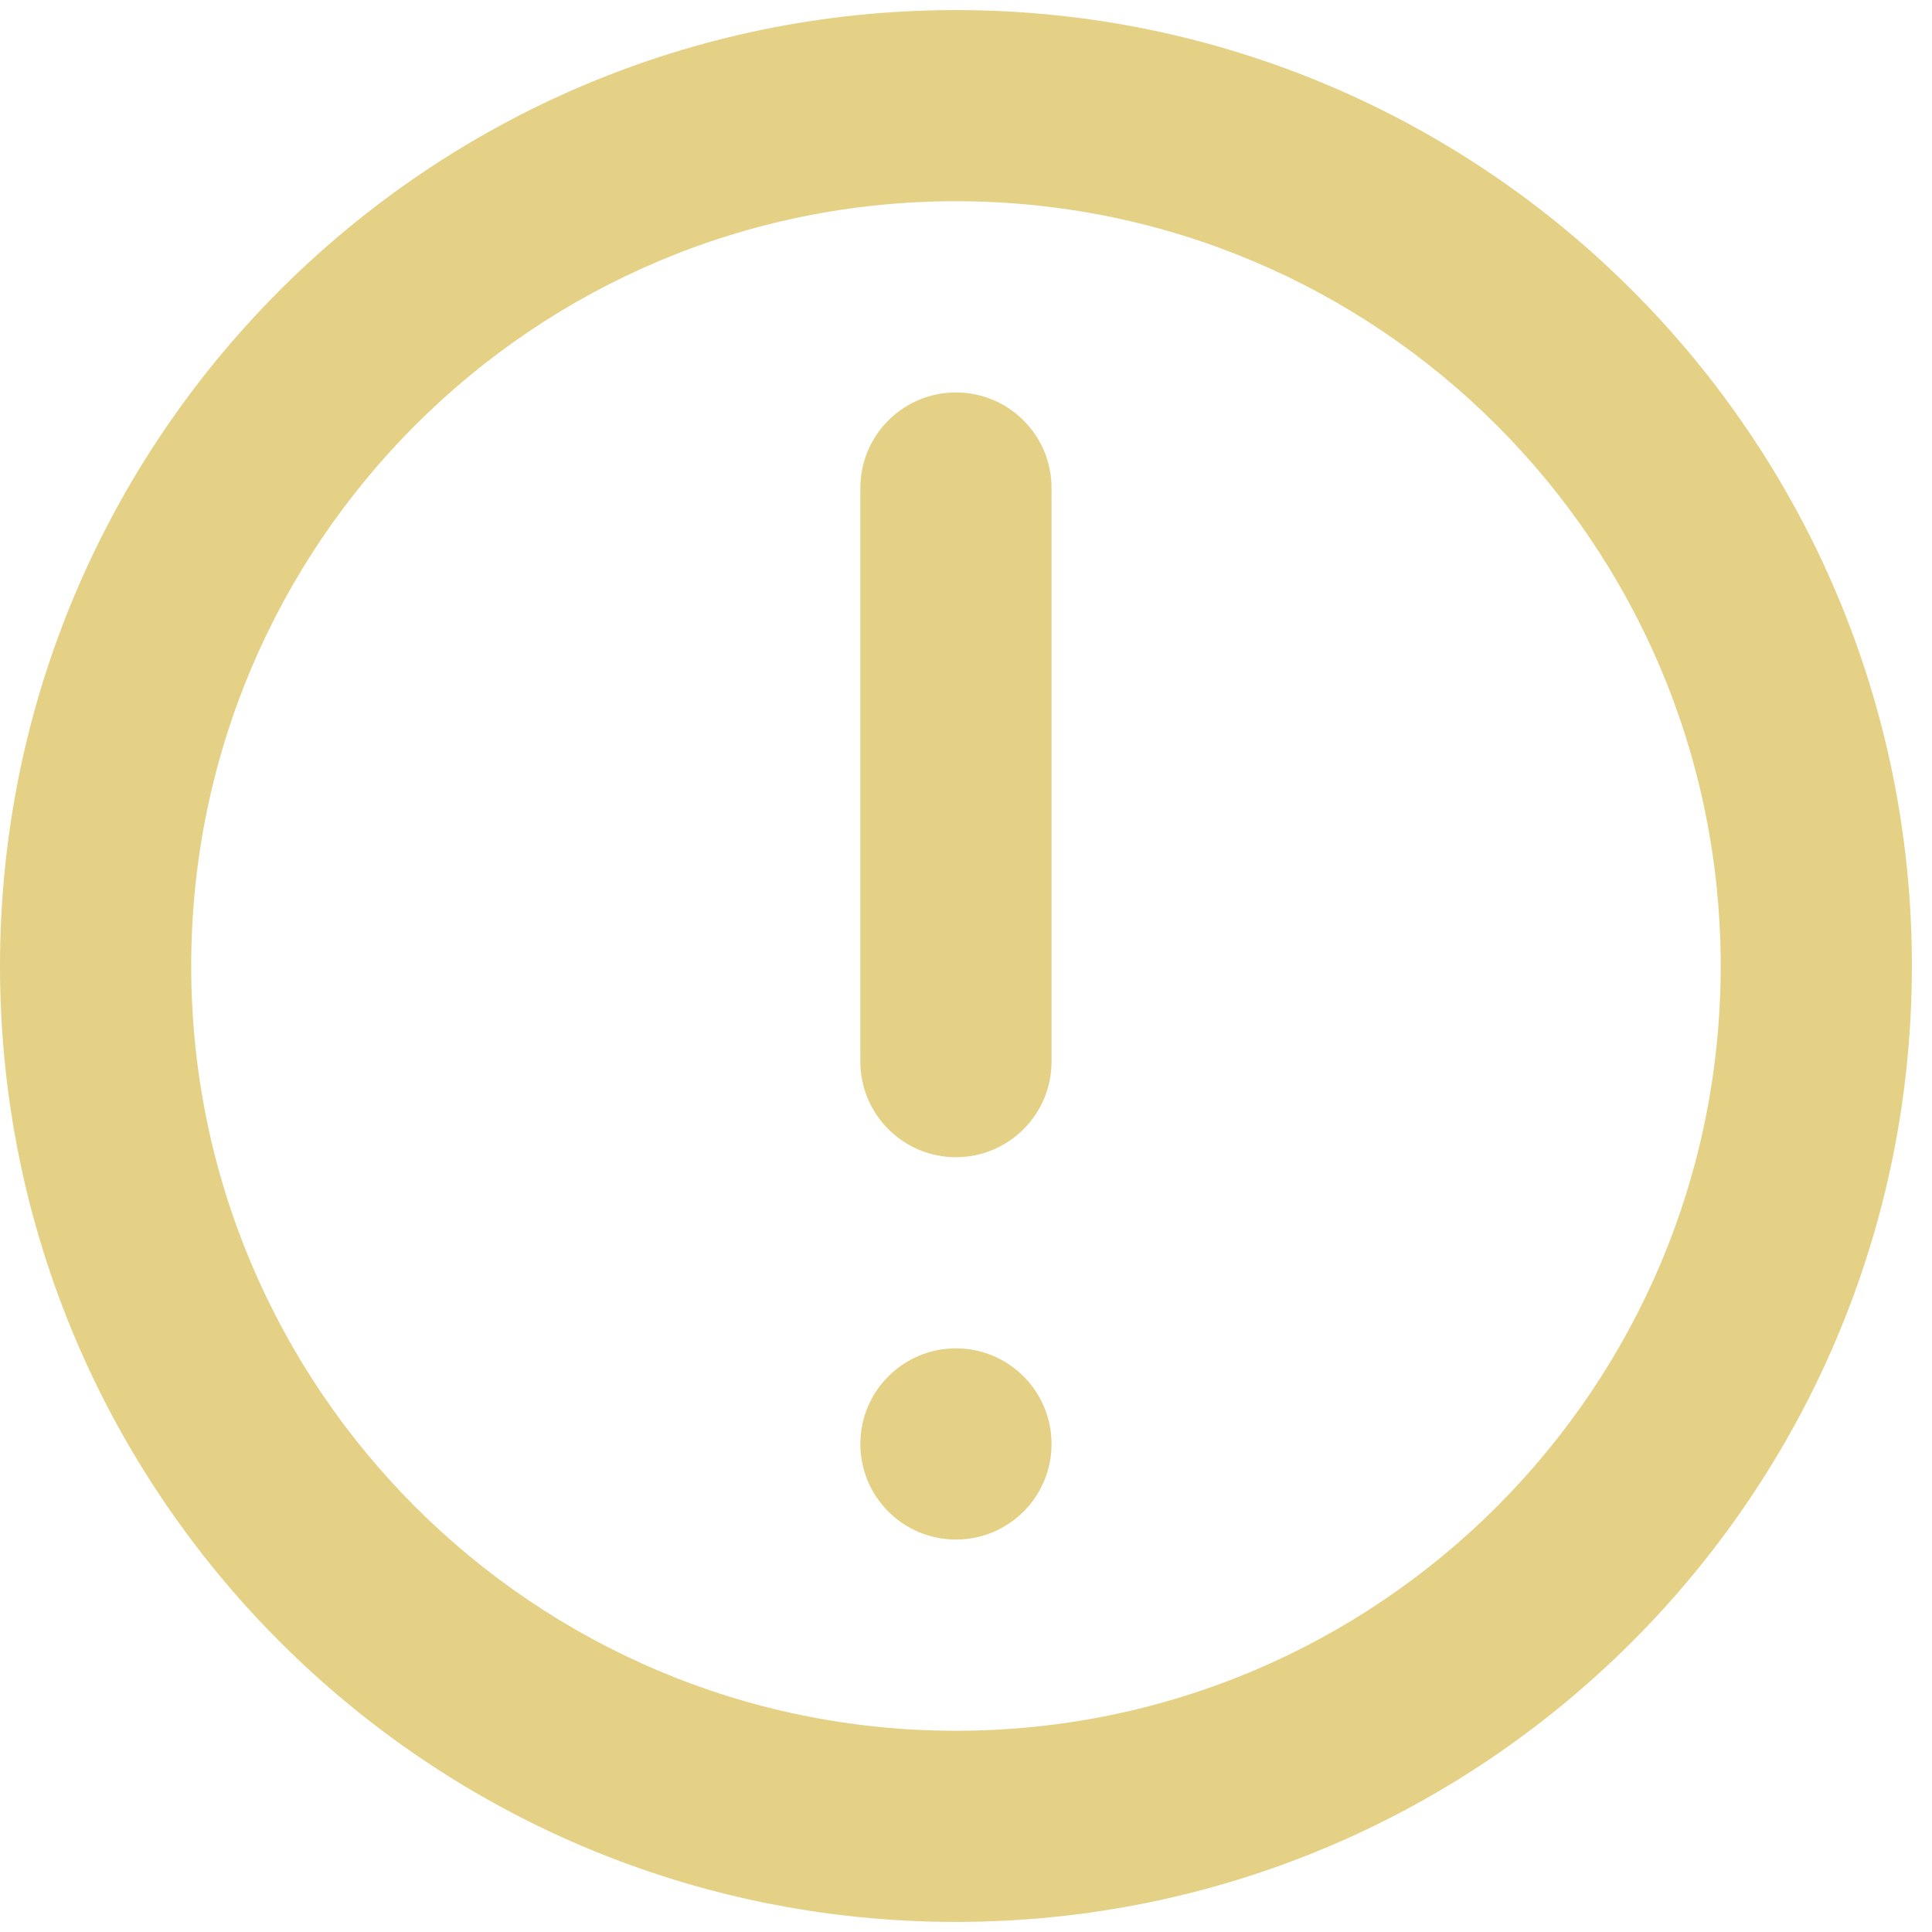 <?xml version="1.0" encoding="UTF-8"?> <svg xmlns="http://www.w3.org/2000/svg" width="32" height="32" viewBox="0 0 32 32" fill="none"><path fill-rule="evenodd" clip-rule="evenodd" d="M0 16C0 7.256 7.089 0.167 15.833 0.167C24.578 0.167 31.667 7.256 31.667 16C31.667 24.744 24.578 31.833 15.833 31.833C7.089 31.833 0 24.744 0 16ZM15.833 28.667C8.838 28.667 3.167 22.996 3.167 16C3.167 9.004 8.838 3.333 15.833 3.333C22.829 3.333 28.5 9.004 28.5 16C28.5 22.996 22.829 28.667 15.833 28.667ZM15.833 6.5C16.708 6.5 17.417 7.209 17.417 8.083V17.583C17.417 18.458 16.708 19.167 15.833 19.167C14.959 19.167 14.25 18.458 14.25 17.583V8.083C14.25 7.209 14.959 6.5 15.833 6.5ZM15.833 22.333C14.959 22.333 14.25 23.042 14.25 23.917C14.25 24.791 14.959 25.5 15.833 25.5C16.708 25.5 17.417 24.791 17.417 23.917C17.417 23.042 16.708 22.333 15.833 22.333Z" fill="#E4D185"></path></svg> 